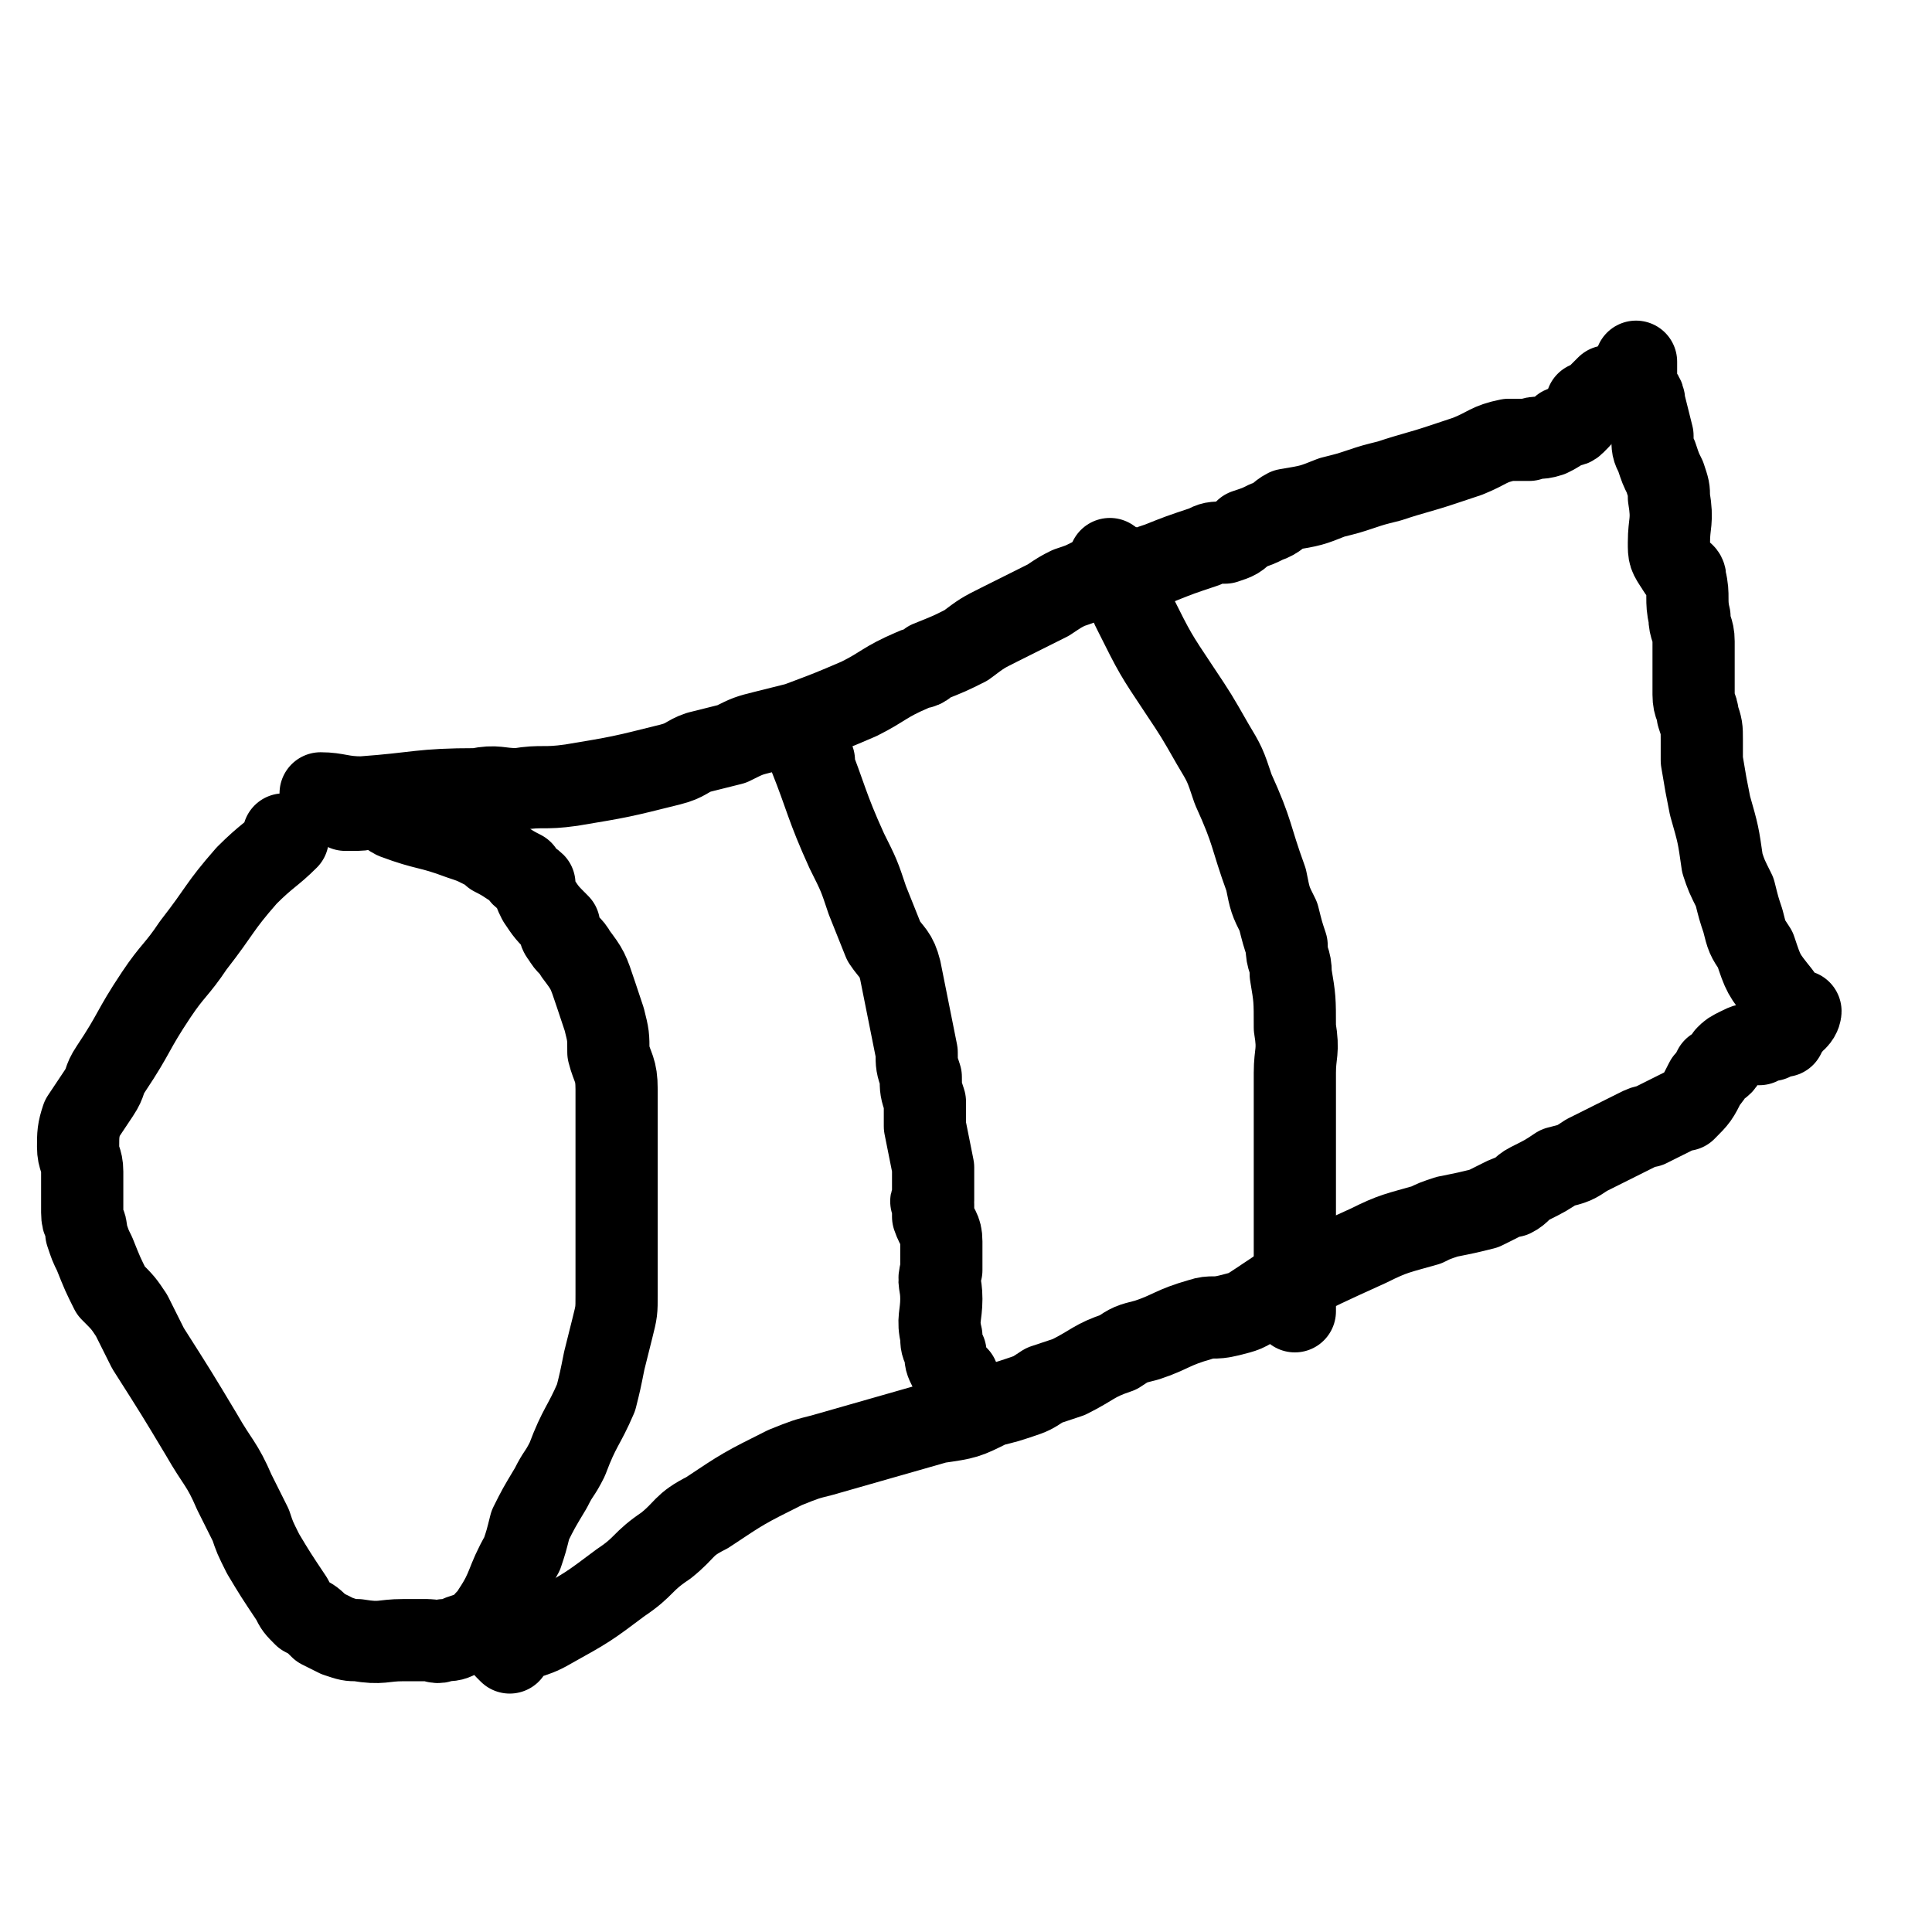 <svg viewBox='0 0 470 470' version='1.1' xmlns='http://www.w3.org/2000/svg' xmlns:xlink='http://www.w3.org/1999/xlink'><g fill='none' stroke='#000000' stroke-width='20' stroke-linecap='round' stroke-linejoin='round'><path d='M70,204c0,0 0,-1 -1,-1 0,0 1,0 1,1 0,0 0,0 0,0 0,0 0,-1 -1,-1 0,0 1,0 1,1 0,0 0,0 0,0 0,0 0,-1 -1,-1 0,0 1,0 1,1 0,0 0,0 0,0 0,0 0,-1 -1,-1 0,0 1,0 1,1 -4,4 -5,4 -10,9 -7,8 -6,8 -13,17 -4,6 -5,6 -9,12 -6,9 -5,9 -11,18 -2,3 -1,3 -3,6 -2,3 -2,3 -4,6 -1,3 -1,4 -1,7 0,3 1,3 1,6 0,5 0,5 0,10 0,3 1,2 1,5 1,3 1,3 2,5 2,5 2,5 4,9 3,3 3,3 5,6 2,4 2,4 4,8 7,11 7,11 13,21 4,7 5,7 8,14 2,4 2,4 4,8 1,3 1,3 3,7 3,5 3,5 7,11 1,2 1,2 3,4 2,1 2,1 4,3 2,1 2,1 4,2 3,1 3,1 5,1 6,1 6,0 11,0 3,0 3,0 6,0 2,0 2,1 4,0 2,0 2,0 4,-1 3,-1 3,-1 5,-2 1,-2 2,-2 3,-4 4,-6 3,-7 7,-14 1,-3 1,-3 2,-7 2,-4 2,-4 5,-9 2,-4 2,-3 4,-7 3,-8 4,-8 7,-15 1,-4 1,-4 2,-9 1,-4 1,-4 2,-8 1,-4 1,-4 1,-8 0,-4 0,-4 0,-8 0,-9 0,-9 0,-18 0,-12 0,-12 0,-24 0,-5 -1,-5 -2,-9 0,-4 0,-4 -1,-8 -1,-3 -1,-3 -2,-6 -2,-6 -2,-6 -5,-10 -1,-2 -2,-2 -3,-4 0,0 0,0 0,0 -1,-1 -1,-2 -1,-3 -3,-3 -3,-3 -5,-6 -1,-2 -1,-2 -1,-4 -1,-1 -2,-1 -3,-2 0,-1 0,-1 0,-1 0,0 0,0 0,0 -4,-2 -3,-2 -7,-4 -1,-1 -1,-1 -3,-2 -2,-1 -2,-1 -5,-2 -8,-3 -8,-2 -16,-5 -2,-1 -2,-2 -4,-2 -2,-1 -3,0 -5,0 -1,0 -1,0 -3,0 0,0 0,0 0,0 0,0 -1,-1 -1,-1 '/><path d='M79,194c0,0 -1,-1 -1,-1 0,0 1,0 1,1 0,0 0,0 0,0 0,0 -1,-1 -1,-1 0,0 1,0 1,1 0,0 0,0 0,0 0,0 -1,-1 -1,-1 0,0 1,0 1,1 0,0 0,0 0,0 0,0 -1,-1 -1,-1 4,0 5,1 10,1 14,-1 14,-2 28,-2 5,-1 5,0 10,0 6,-1 6,0 13,-1 12,-2 12,-2 24,-5 4,-1 4,-2 7,-3 4,-1 4,-1 8,-2 4,-2 4,-2 8,-3 4,-1 4,-1 8,-2 8,-3 8,-3 15,-6 6,-3 6,-4 13,-7 2,-1 2,0 4,-2 5,-2 5,-2 9,-4 4,-3 4,-3 8,-5 6,-3 6,-3 12,-6 3,-2 3,-2 5,-3 3,-1 3,-1 5,-2 3,-1 3,-2 7,-3 2,-1 2,1 5,1 2,-1 2,-1 5,-2 5,-2 5,-2 11,-4 2,-1 2,-1 5,-1 3,-1 3,-1 5,-3 3,-1 3,-1 5,-2 3,-1 3,-2 5,-3 6,-1 6,-1 11,-3 4,-1 4,-1 7,-2 3,-1 3,-1 7,-2 6,-2 7,-2 13,-4 3,-1 3,-1 6,-2 5,-2 5,-3 10,-4 2,0 2,0 5,0 2,-1 2,0 5,-1 2,-1 2,-1 3,-2 2,-1 2,0 3,-1 2,-2 2,-2 3,-4 0,0 0,0 0,0 1,0 0,-1 0,-1 0,0 0,1 0,1 0,0 0,0 0,0 2,-2 2,-2 4,-4 1,-1 1,-1 1,-1 '/><path d='M124,402c0,0 -1,-1 -1,-1 0,0 0,0 1,0 0,0 0,0 0,0 0,1 -1,0 -1,0 0,0 0,0 1,0 0,0 0,0 0,0 0,1 -1,0 -1,0 0,0 0,0 1,0 0,0 0,0 0,0 0,1 -1,0 -1,0 4,-3 6,-2 11,-5 9,-5 9,-5 17,-11 6,-4 5,-5 11,-9 5,-4 4,-5 10,-8 9,-6 9,-6 19,-11 5,-2 5,-2 9,-3 7,-2 7,-2 14,-4 7,-2 7,-2 14,-4 7,-1 7,-1 13,-4 4,-1 4,-1 7,-2 3,-1 3,-1 6,-3 3,-1 3,-1 6,-2 6,-3 6,-4 12,-6 3,-2 3,-2 7,-3 6,-2 6,-3 13,-5 3,-1 3,0 7,-1 4,-1 4,-1 7,-3 3,-2 3,-2 6,-4 10,-5 10,-5 21,-10 6,-3 7,-3 14,-5 2,-1 2,-1 5,-2 5,-1 5,-1 9,-2 2,-1 2,-1 4,-2 2,-1 2,-1 3,-1 2,-1 2,-2 4,-3 4,-2 4,-2 7,-4 4,-1 4,-1 7,-3 2,-1 2,-1 4,-2 2,-1 2,-1 4,-2 2,-1 2,-1 4,-2 2,-1 2,-1 3,-1 2,-1 2,-1 4,-2 2,-1 2,-1 4,-2 1,0 1,0 1,0 3,-3 3,-3 5,-7 1,-1 1,-1 2,-3 2,-1 2,-1 3,-3 1,-1 1,-1 3,-2 2,-1 2,-1 5,-1 2,-1 2,-1 3,-1 2,-1 2,-1 3,-1 0,0 0,0 0,0 1,-2 1,-2 2,-3 1,-2 2,-3 2,-3 0,0 0,1 -1,2 0,0 0,0 0,0 -2,-3 -2,-3 -4,-6 -4,-5 -4,-5 -6,-11 -2,-3 -2,-3 -3,-7 -1,-3 -1,-3 -2,-7 -2,-4 -2,-4 -3,-7 -1,-7 -1,-7 -3,-14 -1,-5 -1,-5 -2,-11 0,-2 0,-2 0,-5 0,-3 0,-3 -1,-6 0,-2 -1,-2 -1,-5 0,-4 0,-4 0,-8 0,-3 0,-3 0,-5 0,-3 -1,-3 -1,-6 -1,-4 0,-5 -1,-9 0,-2 -1,-1 -2,-3 -2,-3 -2,-3 -2,-6 0,-5 1,-5 0,-11 0,-2 0,-2 -1,-5 -1,-2 -1,-2 -2,-5 -1,-2 -1,-2 -1,-5 -1,-4 -1,-4 -2,-8 0,-2 -1,-2 -2,-4 0,-3 0,-3 0,-5 0,0 0,0 0,0 0,0 0,-1 0,-1 '/><path d='M198,185c0,0 -1,-1 -1,-1 0,0 0,0 1,1 0,0 0,0 0,0 0,0 -1,-1 -1,-1 0,0 0,0 1,1 0,0 0,0 0,0 0,0 -1,-1 -1,-1 0,0 0,0 1,1 0,0 0,0 0,0 0,0 -1,-1 -1,-1 0,0 0,0 1,1 0,0 0,0 0,0 0,0 -1,-1 -1,-1 0,0 0,0 1,1 0,0 0,0 0,0 0,0 -1,-1 -1,-1 4,10 4,12 9,23 3,6 3,6 5,12 2,5 2,5 4,10 2,3 3,3 4,7 2,10 2,10 4,20 0,3 0,3 1,6 0,3 0,3 1,6 0,3 0,3 0,6 1,5 1,5 2,10 0,4 0,4 0,8 0,0 -1,0 0,1 0,1 0,1 0,3 1,3 2,3 2,6 0,3 0,3 0,7 -1,3 0,3 0,7 0,4 -1,5 0,9 0,2 0,2 1,4 0,2 0,2 1,4 1,1 1,1 2,2 0,2 0,2 0,4 0,0 0,0 0,0 0,0 0,0 0,0 0,1 -1,0 -1,0 '/><path d='M271,137c0,0 -1,-1 -1,-1 0,0 0,0 0,1 0,0 0,0 0,0 1,0 0,-1 0,-1 0,0 0,0 0,1 0,0 0,0 0,0 2,3 2,3 4,7 1,3 1,3 2,5 5,10 5,10 11,19 4,6 4,6 8,13 3,5 3,5 5,11 5,11 4,11 8,22 1,5 1,5 3,9 1,4 1,4 2,7 0,4 1,3 1,7 1,6 1,6 1,13 1,6 0,6 0,11 0,3 0,3 0,6 0,2 0,2 0,4 0,4 0,4 0,9 0,2 0,2 0,5 0,2 0,2 0,5 0,1 0,1 0,3 0,10 0,10 0,21 0,2 0,2 0,5 '/></g>
</svg>